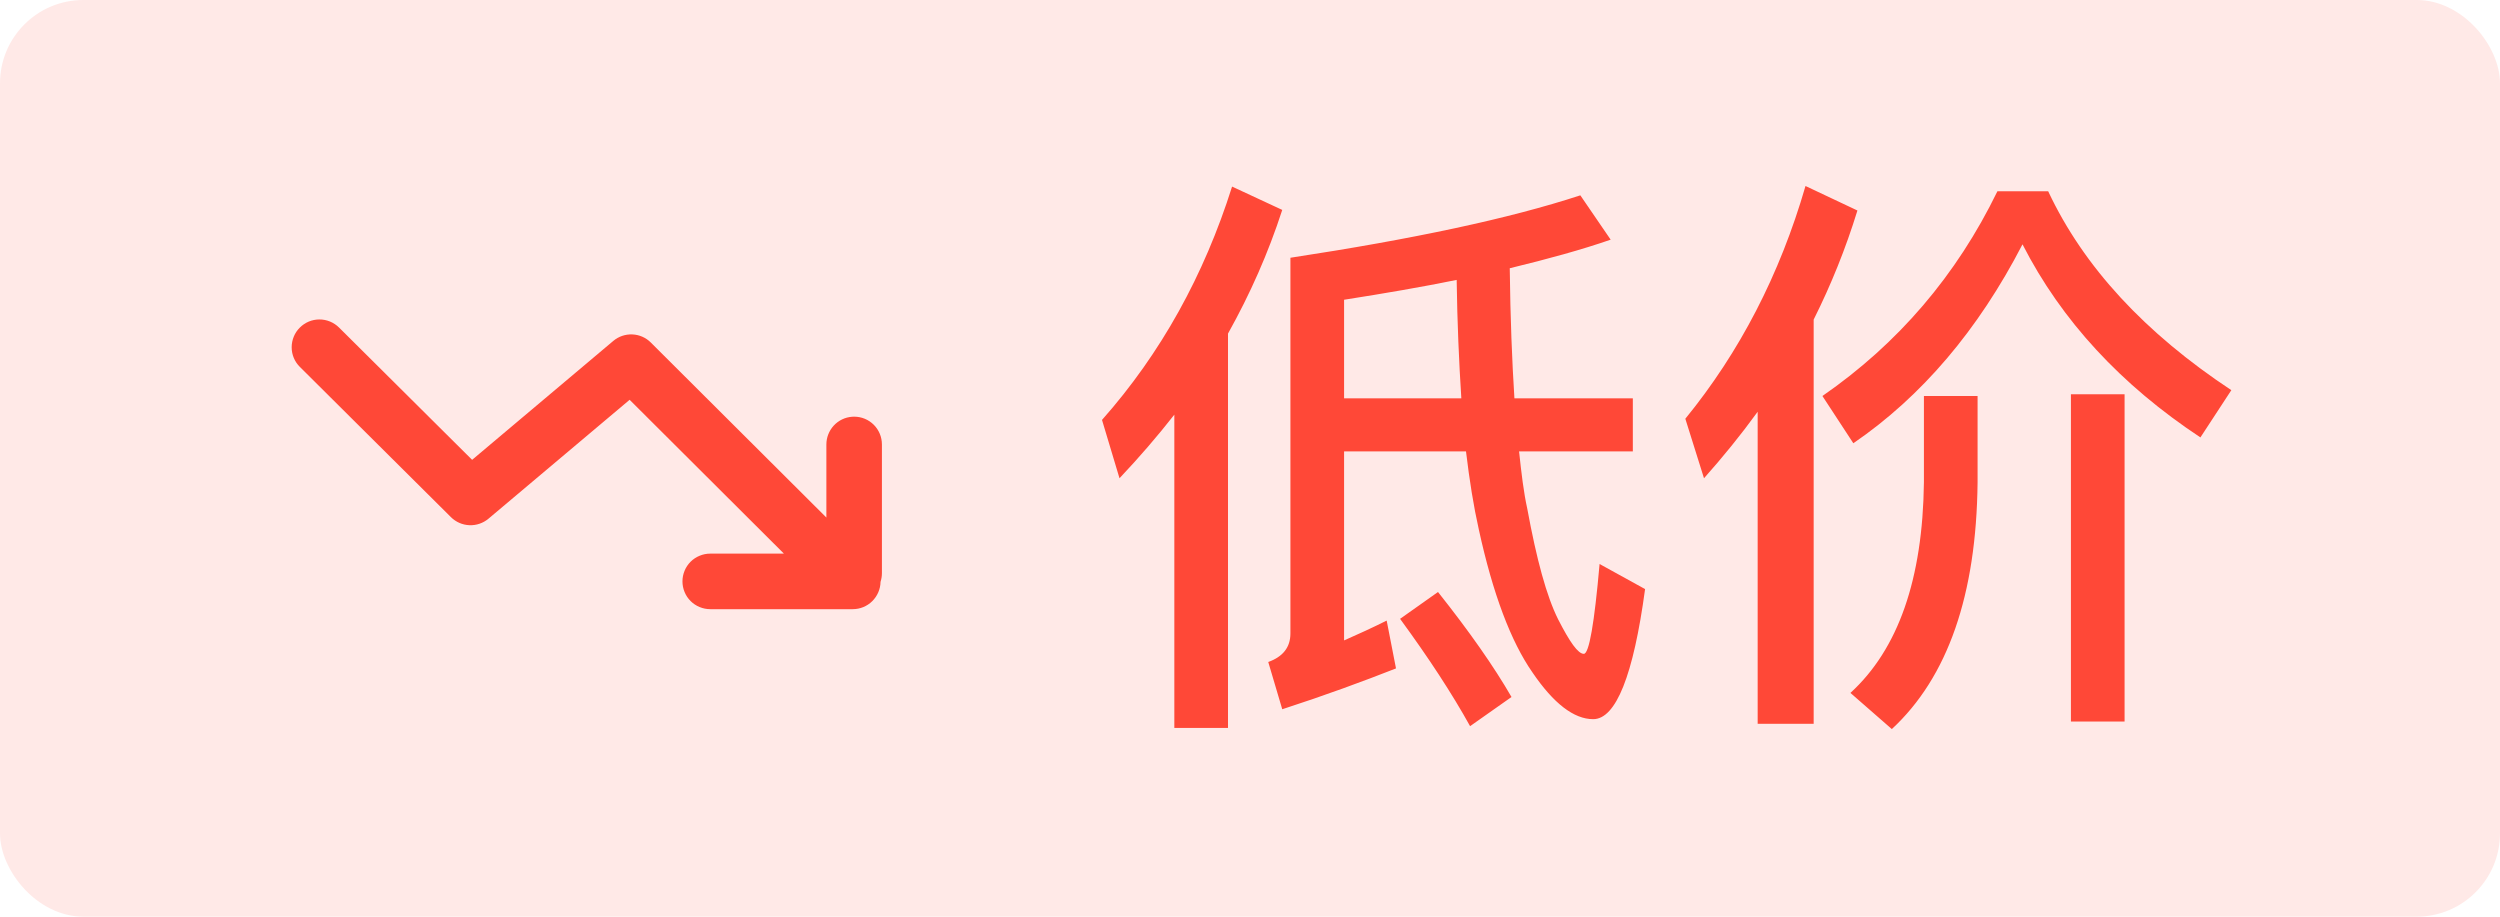 <svg width="60" height="22" viewBox="0 0 60 22" fill="none" xmlns="http://www.w3.org/2000/svg">
<rect width="60" height="22" rx="2" fill="#FF4837" fill-opacity="0.12"/>
<path d="M7.194 7.864C7.319 7.738 7.488 7.667 7.665 7.667C7.841 7.666 8.011 7.736 8.137 7.861L11.331 11.036L14.719 8.182C14.847 8.074 15.01 8.019 15.177 8.026C15.343 8.033 15.501 8.102 15.619 8.22L19.833 12.421V10.667C19.833 10.499 19.897 10.337 20.011 10.213C20.125 10.09 20.282 10.014 20.45 10.002L20.5 10C20.677 10 20.846 10.07 20.971 10.195C21.096 10.32 21.166 10.49 21.166 10.667V13.754C21.166 13.828 21.154 13.899 21.133 13.964C21.13 14.139 21.058 14.306 20.933 14.429C20.809 14.552 20.641 14.62 20.466 14.62H17.046C16.958 14.62 16.872 14.603 16.791 14.569C16.71 14.536 16.636 14.487 16.574 14.425C16.512 14.363 16.463 14.29 16.43 14.209C16.396 14.128 16.379 14.041 16.379 13.954C16.379 13.866 16.396 13.779 16.43 13.698C16.463 13.617 16.512 13.544 16.574 13.482C16.636 13.42 16.71 13.371 16.791 13.338C16.872 13.304 16.958 13.287 17.046 13.287H18.814L15.111 9.595L11.723 12.449C11.595 12.556 11.432 12.612 11.266 12.605C11.099 12.598 10.941 12.529 10.823 12.412L7.197 8.806C7.071 8.682 7 8.512 7 8.335C7 8.159 7.069 7.989 7.194 7.864Z" fill="#FF4837"/>
<path d="M32.258 10.834V15.37C32.608 15.216 32.944 15.062 33.28 14.894L33.504 16.042C32.72 16.35 31.81 16.686 30.774 17.022L30.438 15.888C30.788 15.762 30.97 15.538 30.97 15.202V6.186C33.91 5.738 36.22 5.248 37.928 4.688L38.656 5.752C37.97 5.99 37.158 6.214 36.234 6.438C36.248 7.642 36.29 8.678 36.346 9.56H39.188V10.834H36.458C36.514 11.366 36.57 11.828 36.654 12.206C36.878 13.424 37.116 14.306 37.396 14.866C37.676 15.412 37.872 15.692 38.012 15.692C38.138 15.692 38.264 14.964 38.39 13.536L39.482 14.138C39.202 16.21 38.782 17.26 38.236 17.26C37.774 17.26 37.284 16.882 36.78 16.14C36.262 15.398 35.828 14.25 35.492 12.71C35.366 12.15 35.268 11.534 35.184 10.834H32.258ZM34.96 6.718C34.134 6.886 33.238 7.04 32.258 7.194V9.56H35.072C35.016 8.692 34.974 7.74 34.96 6.718ZM34.512 14.208C35.268 15.16 35.856 16 36.276 16.728L35.282 17.428C34.848 16.644 34.288 15.79 33.602 14.852L34.512 14.208ZM29.57 4.478L30.774 5.038C30.438 6.074 30.004 7.054 29.472 8.006V17.47H28.184V9.952C27.778 10.47 27.344 10.974 26.868 11.478L26.448 10.078C27.862 8.482 28.898 6.606 29.57 4.478ZM42.184 9.882C41.778 10.442 41.344 10.974 40.896 11.478L40.448 10.05C41.75 8.454 42.716 6.592 43.332 4.464L44.578 5.052C44.298 5.962 43.948 6.83 43.528 7.67V17.372H42.184V9.882ZM49.702 9.462H50.99V17.316H49.702V9.462ZM46.174 9.504H47.462V11.576C47.434 14.278 46.748 16.252 45.404 17.498L44.41 16.63C45.558 15.58 46.146 13.9 46.174 11.576V9.504ZM47.938 4.59H49.156C50.01 6.41 51.48 7.992 53.552 9.364L52.81 10.498C50.906 9.238 49.478 7.698 48.54 5.864C47.476 7.922 46.118 9.518 44.48 10.638L43.738 9.504C45.558 8.244 46.958 6.606 47.938 4.59Z" fill="#FF4837"/>
</svg>

